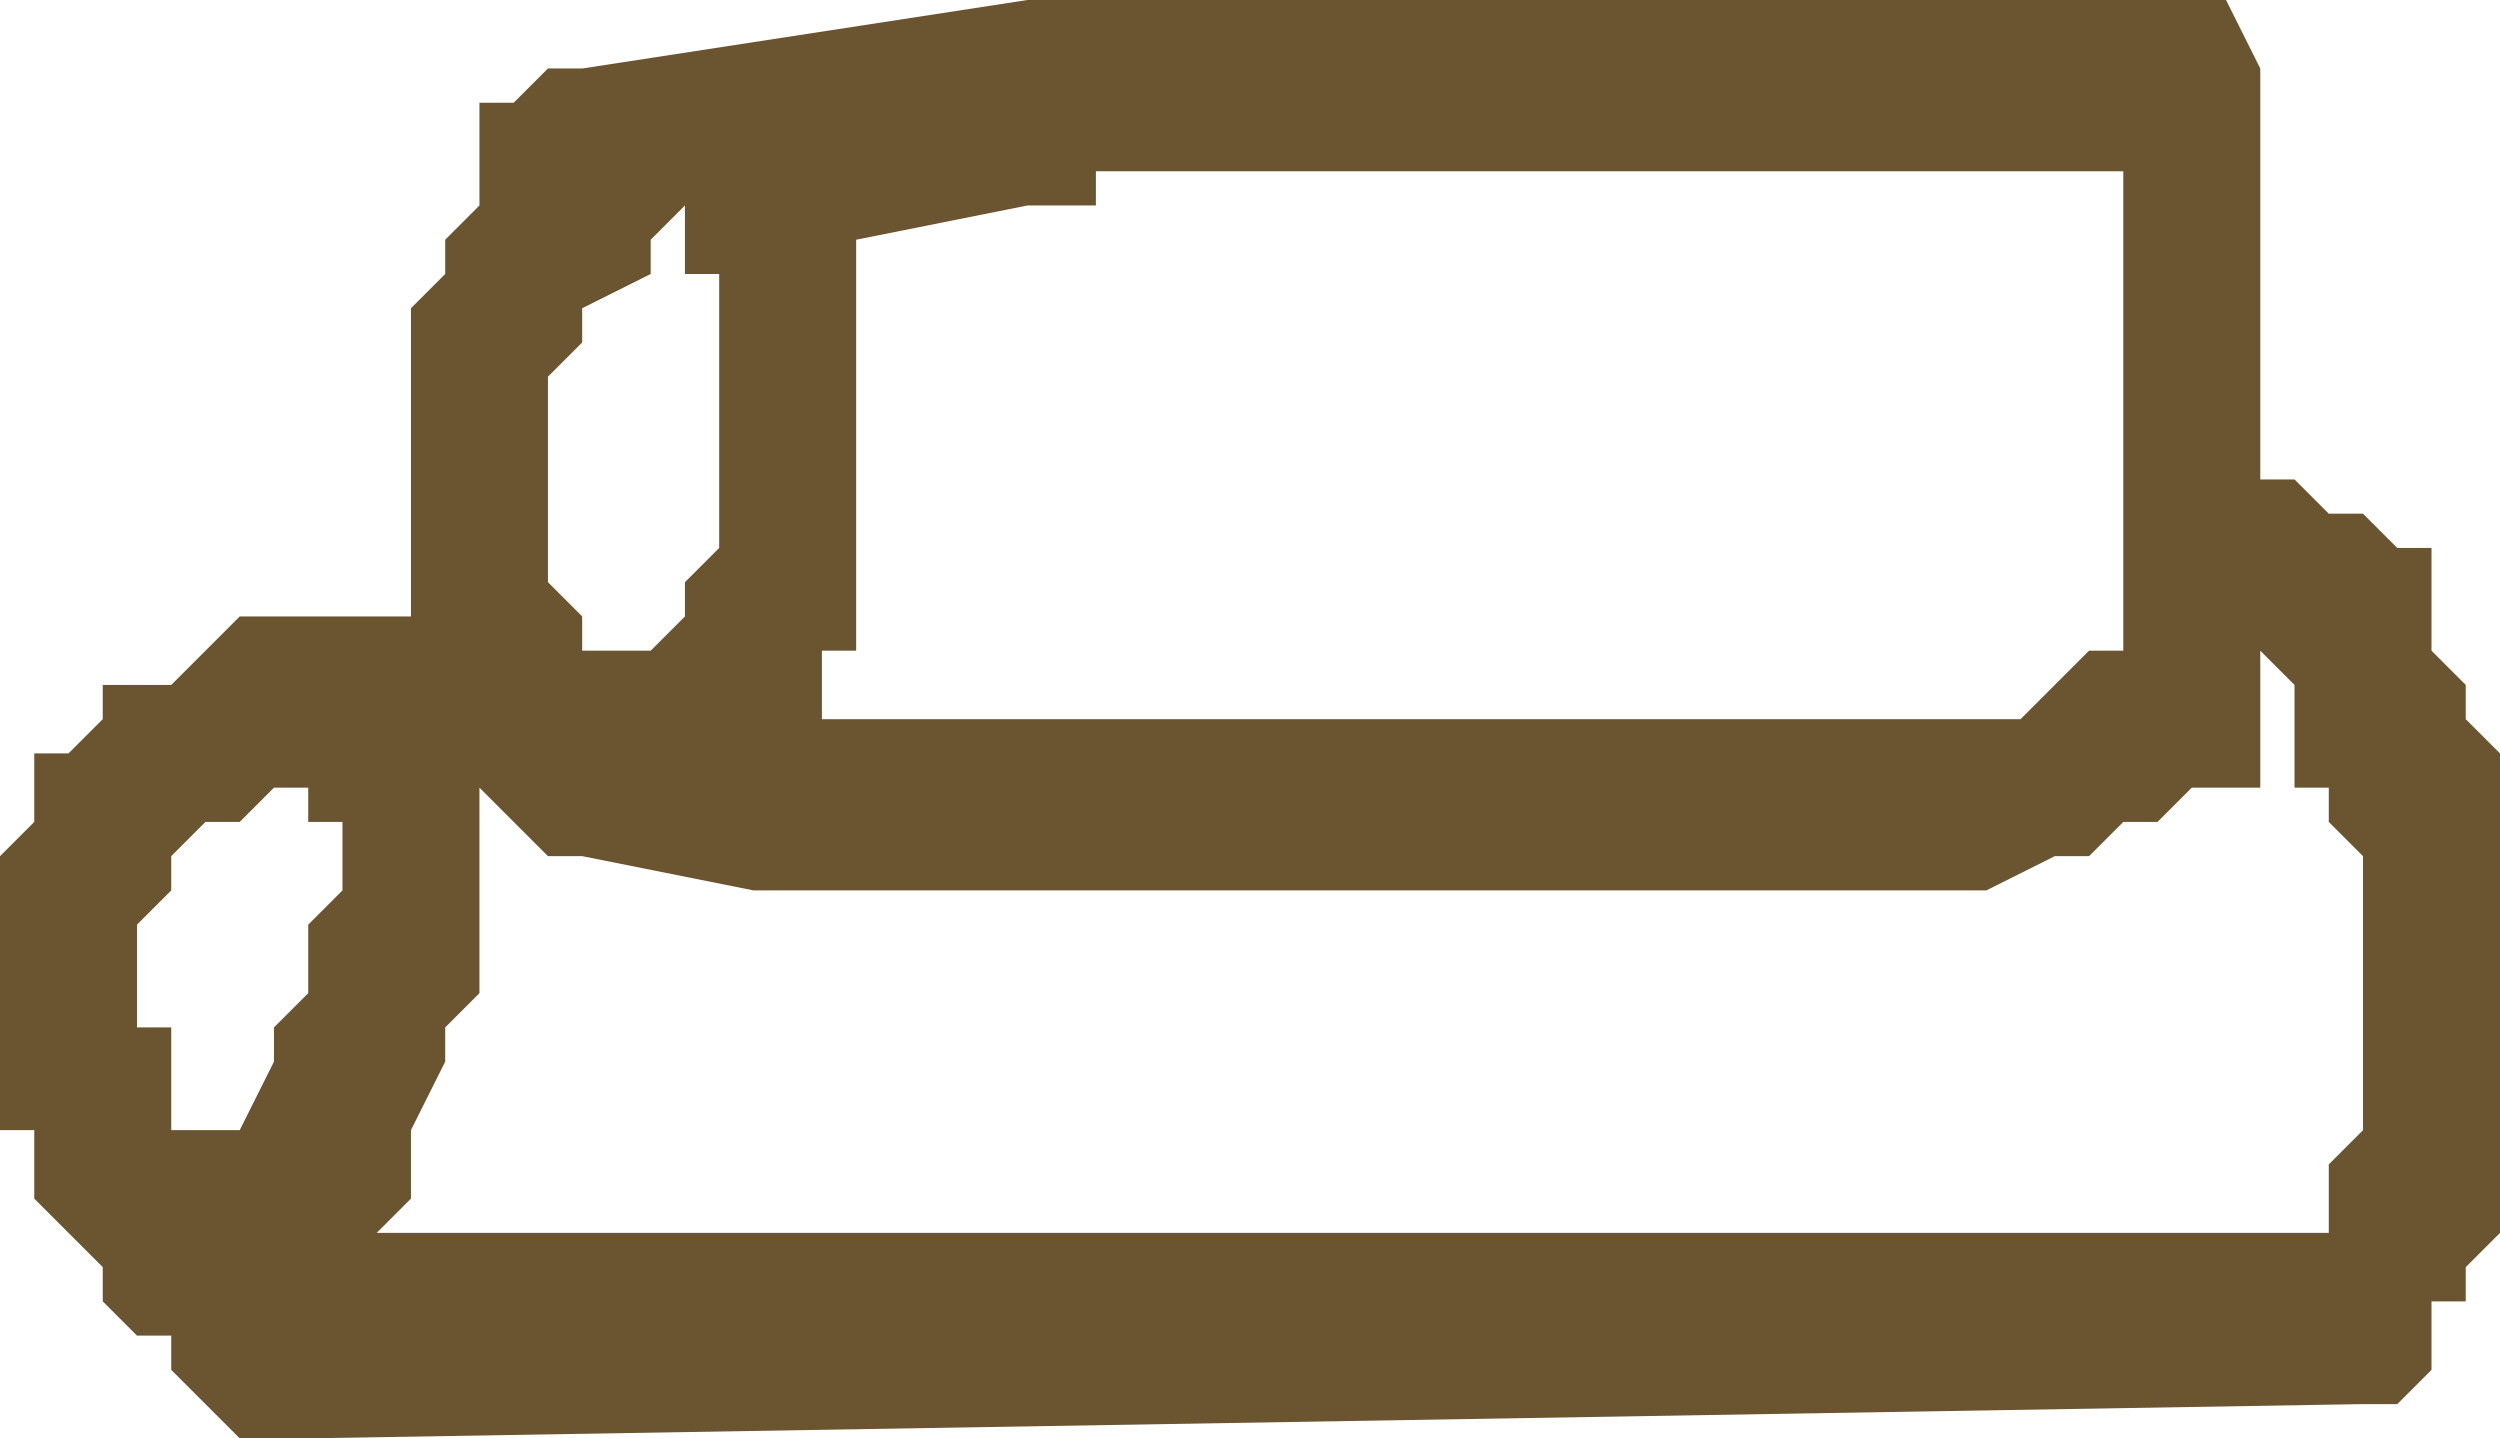 <?xml version="1.0" encoding="UTF-8" standalone="no"?>
<svg xmlns:xlink="http://www.w3.org/1999/xlink" height="2.1px" width="3.65px" xmlns="http://www.w3.org/2000/svg">
  <g transform="matrix(1.0, 0.0, 0.0, 1.0, 1.85, 1.05)">
    <path d="M-0.3 -1.05 L1.35 -1.05 1.4 -1.05 1.45 -0.95 1.45 -0.35 1.5 -0.35 1.55 -0.3 1.6 -0.3 1.65 -0.25 1.7 -0.25 1.7 -0.1 1.75 -0.05 1.75 0.0 1.8 0.05 1.8 0.75 1.75 0.8 1.75 0.85 1.7 0.85 1.7 0.95 1.65 1.0 1.6 1.0 -1.4 1.05 -1.5 1.05 -1.6 0.95 -1.6 0.9 -1.65 0.9 -1.7 0.85 -1.7 0.8 -1.8 0.7 -1.8 0.6 -1.85 0.6 -1.85 0.2 -1.8 0.15 -1.8 0.05 -1.75 0.05 -1.7 0.0 -1.7 -0.05 -1.6 -0.05 -1.55 -0.1 -1.5 -0.15 -1.4 -0.15 -1.25 -0.15 -1.25 -0.6 -1.2 -0.65 -1.2 -0.7 -1.15 -0.75 -1.15 -0.9 -1.1 -0.9 -1.05 -0.95 -1.0 -0.95 -0.35 -1.05 -0.3 -1.05 M1.55 0.1 L1.5 0.1 1.5 -0.05 1.45 -0.1 1.45 0.1 1.35 0.1 1.3 0.15 1.25 0.15 1.2 0.2 1.15 0.2 1.05 0.25 1.0 0.25 -0.7 0.25 -0.75 0.25 -1.0 0.2 -1.05 0.2 -1.15 0.1 -1.15 0.4 -1.2 0.45 -1.2 0.5 -1.25 0.6 -1.25 0.7 -1.3 0.75 1.5 0.75 1.55 0.75 1.55 0.65 1.6 0.6 1.6 0.2 1.55 0.15 1.55 0.1 M1.25 -0.8 L-0.25 -0.8 -0.25 -0.75 -0.35 -0.75 -0.6 -0.7 -0.6 -0.1 -0.65 -0.1 -0.65 0.0 -0.6 0.0 1.05 0.0 1.1 0.0 1.15 -0.05 1.2 -0.1 1.25 -0.1 1.25 -0.8 M-0.85 -0.75 L-0.9 -0.7 -0.9 -0.65 -1.0 -0.6 -1.0 -0.55 -1.05 -0.5 -1.05 -0.2 -1.0 -0.15 -1.0 -0.1 -0.9 -0.1 -0.85 -0.15 -0.85 -0.2 -0.8 -0.25 -0.8 -0.65 -0.85 -0.65 -0.85 -0.75 M-1.4 0.1 L-1.45 0.1 -1.5 0.15 -1.55 0.15 -1.6 0.2 -1.6 0.25 -1.65 0.3 -1.65 0.45 -1.6 0.45 -1.6 0.6 -1.5 0.6 -1.45 0.5 -1.45 0.45 -1.4 0.4 -1.4 0.3 -1.35 0.25 -1.35 0.15 -1.4 0.15 -1.4 0.1" fill="#6b5531" fill-rule="evenodd" stroke="none"/>
  </g>
</svg>
